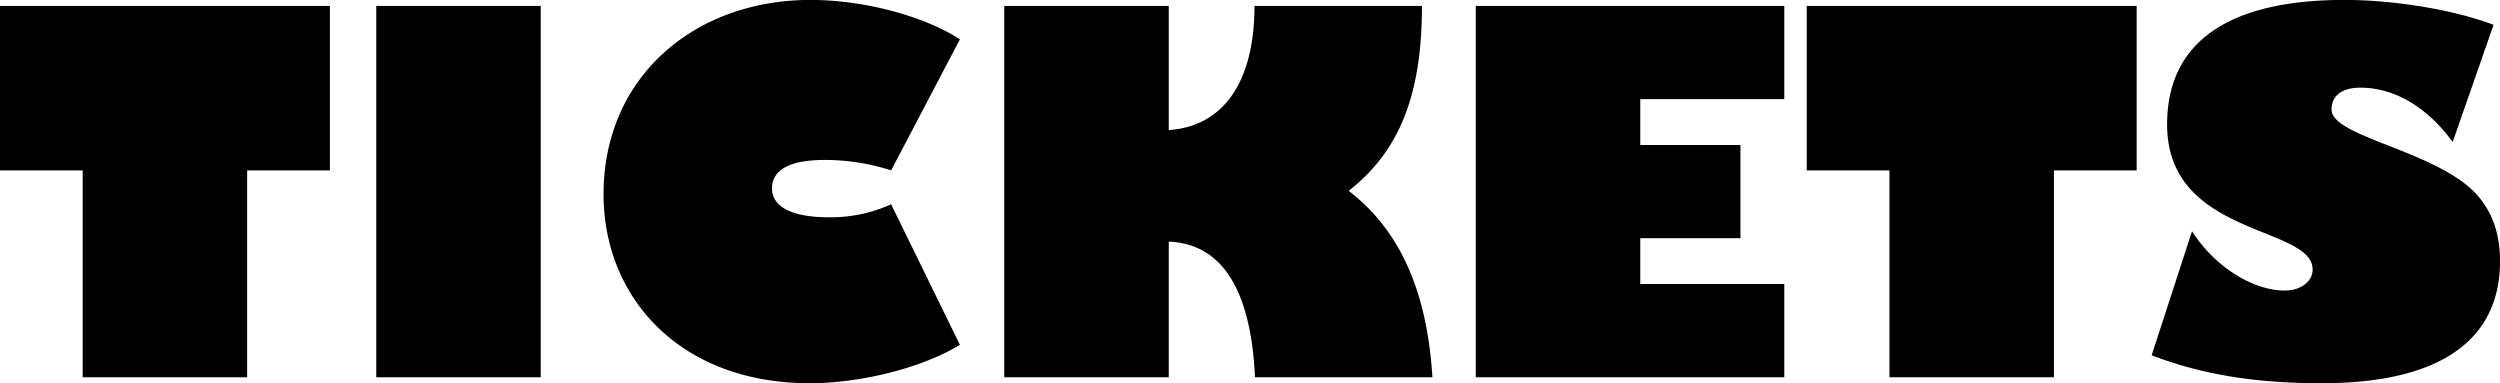 <svg xmlns="http://www.w3.org/2000/svg" width="722.281" height="110.72" viewBox="0 0 722.281 110.72">
  <defs>
    <style>
      .cls-1 {
        fill-rule: evenodd;
      }
    </style>
  </defs>
  <path id="tickets.svg" class="cls-1" d="M90.832,1050.4v47.52h23.9v59.76h47.519v-59.76h23.9V1050.4H90.832Zm108.72,0v107.28h47.519V1050.4H199.552Zm125.423-1.73c-33.264,0-59.759,22.04-59.759,56.16,0,29.67,21.887,54.58,59.615,54.58,14.4,0,32.255-4.32,43.343-11.09L348.3,1107.71a42.043,42.043,0,0,1-18.144,3.75c-10.511,0-16.271-3.03-16.271-8.35s5.04-8.21,15.263-8.21a62.145,62.145,0,0,1,19.152,3.02l19.872-37.87C358.238,1053.57,340.958,1048.67,324.975,1048.67Zm56.017,1.73v107.28h47.519v-39.17c15.407,0.58,23.759,13.97,24.911,39.17h51.263c-1.584-25.77-9.936-42.91-24.191-53.85,14.543-11.38,21.167-27.51,21.167-53.43H453.278c0,22.47-9.36,34.85-24.767,35.86V1050.4H380.992Zm136.224,0v107.28H606.35v-26.93H564.735v-13.24h28.943v-26.93H564.735v-13.25H606.35V1050.4H517.216Zm95.616,0v47.52h23.9v59.76h47.519v-59.76h23.9V1050.4H612.832Zm155.375-1.73c-33.84,0-51.263,12.39-51.263,36,0,32.55,42.047,29.09,42.047,41.91,0,3.45-3.456,6.05-8.064,6.05-9.216,0-20.3-6.92-26.783-17.14l-11.664,35.85c15.408,5.91,31.247,8.07,49.1,8.07,34.127,0,51.551-12.39,51.551-35.28,0-8.78-2.736-14.83-6.912-19.44-5.616-6.05-15.84-10.22-25.056-13.82-8.783-3.46-16.7-6.48-16.7-10.52,0-3.6,2.448-6.33,8.352-6.33,9.791,0,19.295,5.61,26.639,15.69l11.808-33.84C800.462,1051.7,783.038,1048.67,768.207,1048.67Z" transform="translate(-90.844 -1048.69)"/>
</svg>
